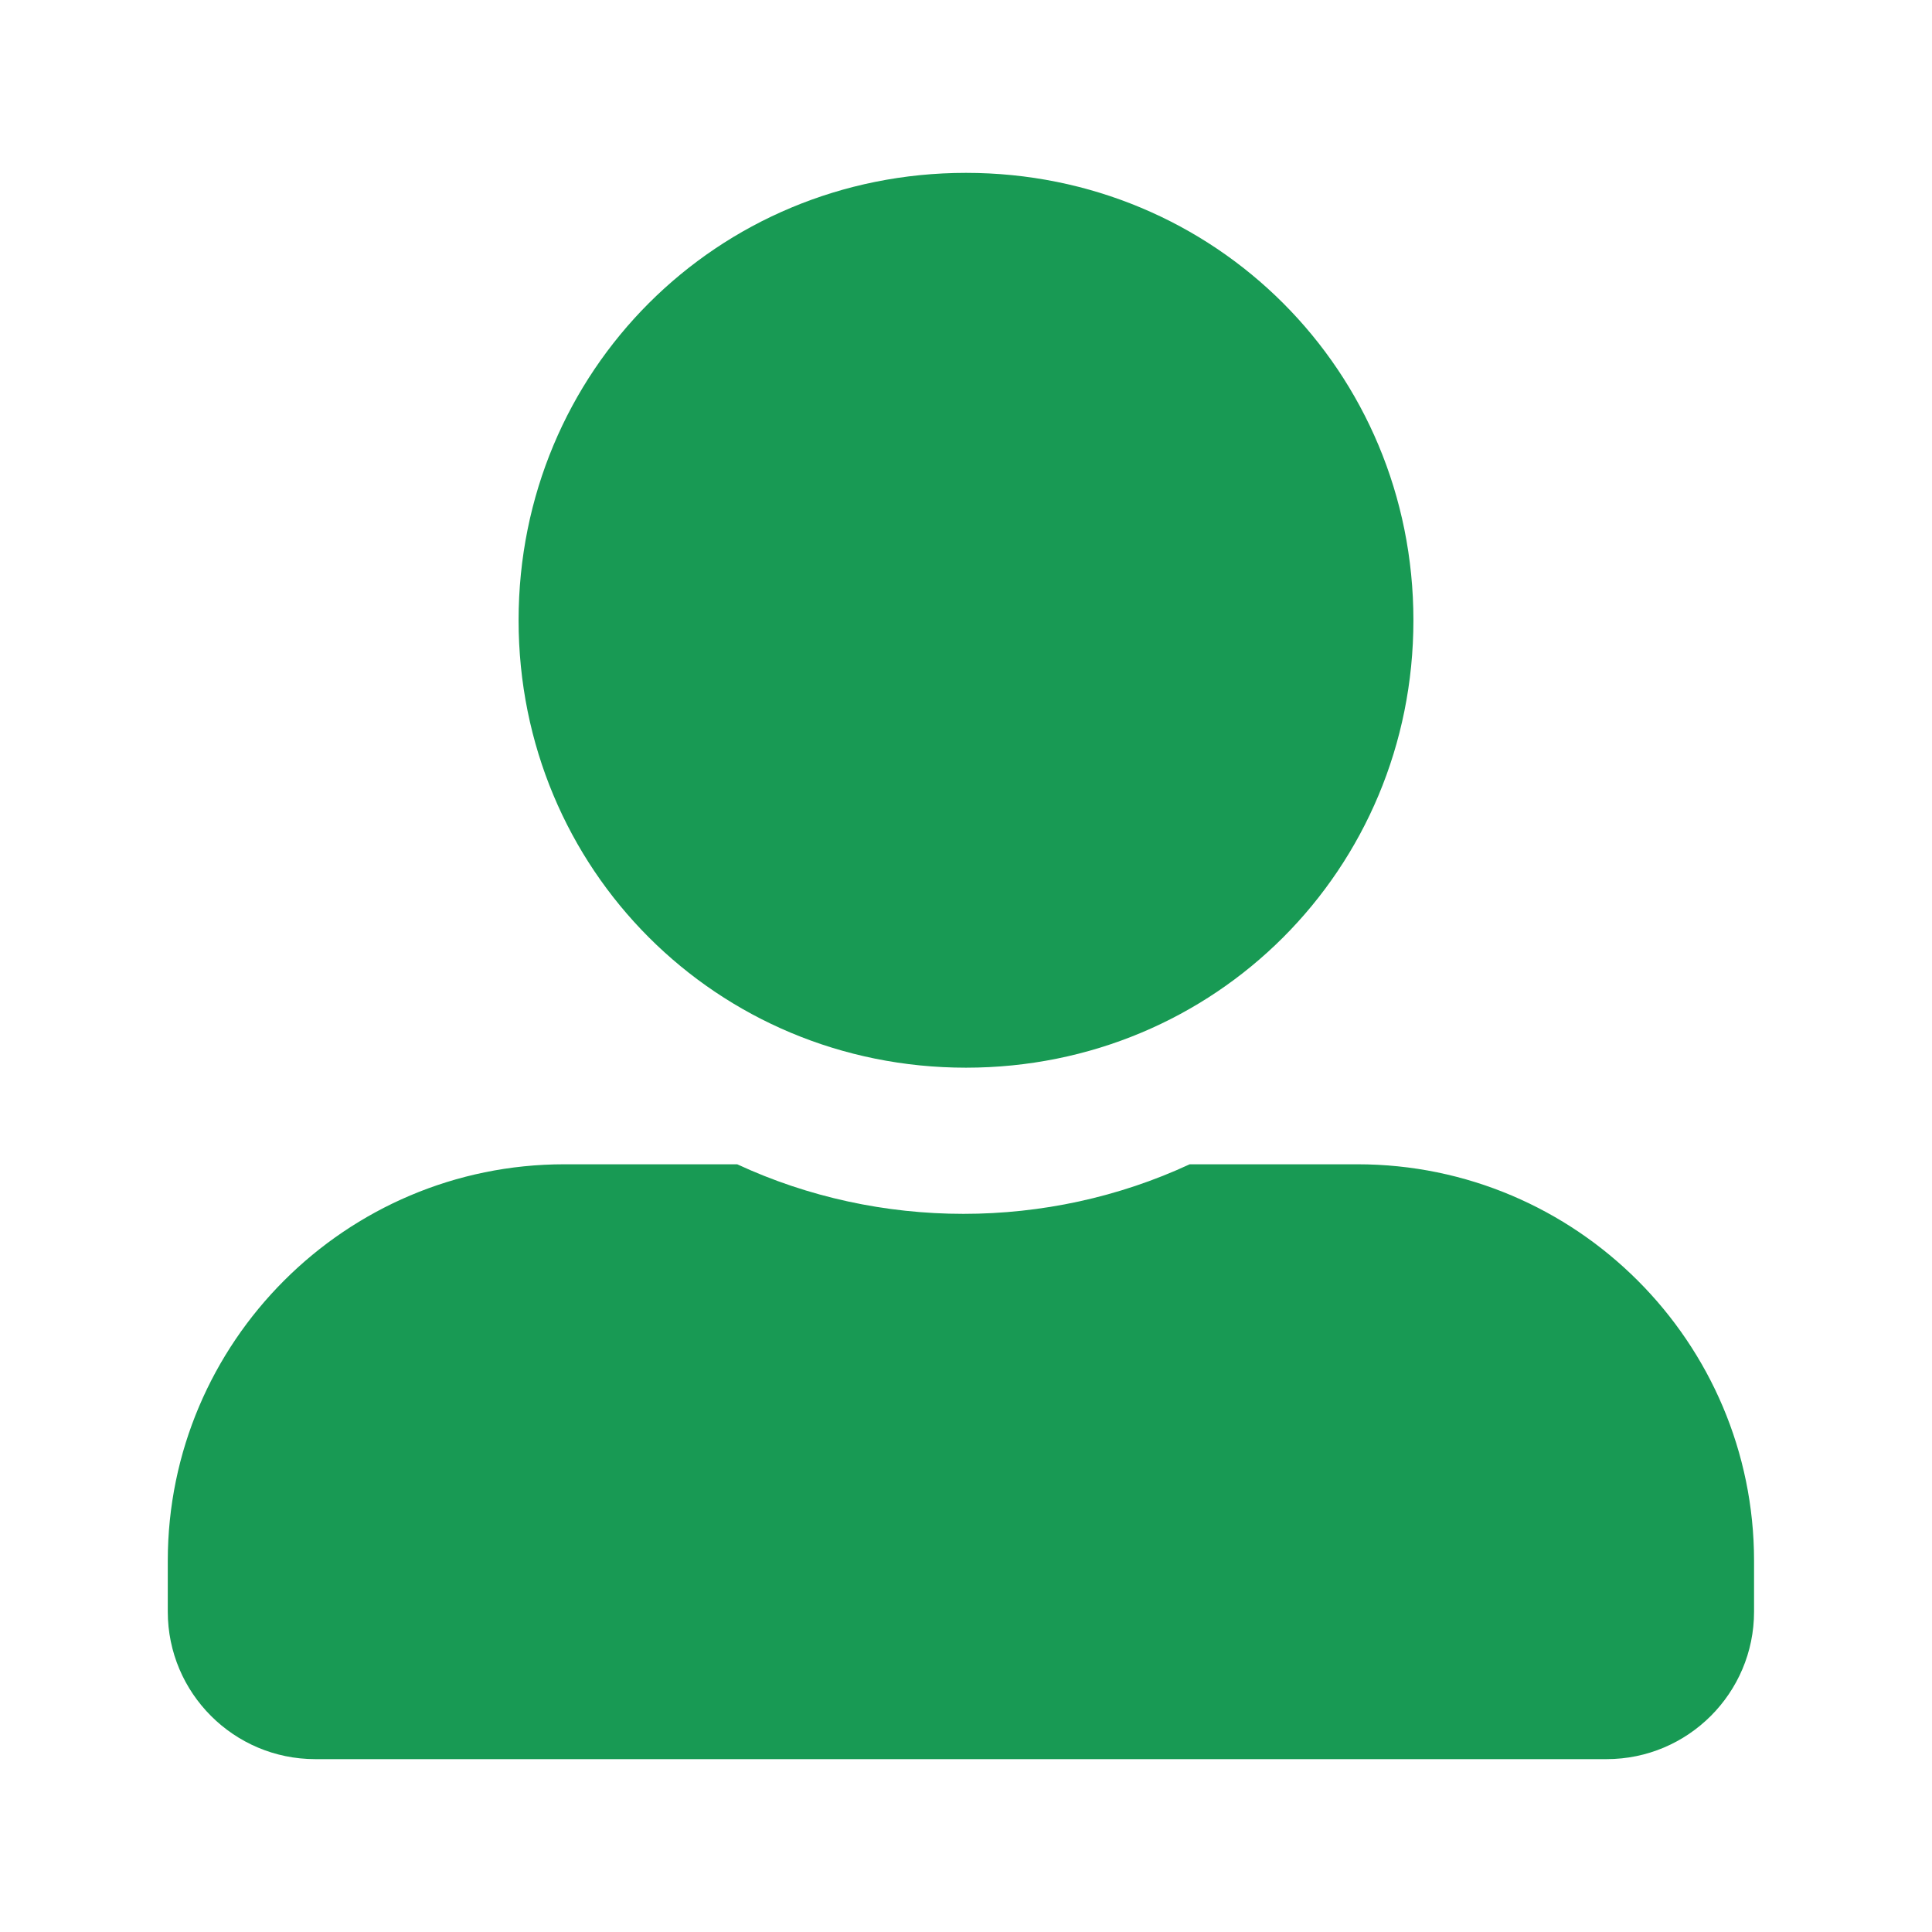 <?xml version="1.0" encoding="UTF-8"?>
<svg id="Layer_1" xmlns="http://www.w3.org/2000/svg" width="1.3cm" height="1.3cm" version="1.1" viewBox="0 0 38 38">
  <!-- Generator: Adobe Illustrator 29.1.0, SVG Export Plug-In . SVG Version: 2.1.0 Build 142)  -->
  <defs>
    <style>
      .st0 {
        fill: #189a54;
      }
    </style>
  </defs>
  <path class="st0" d="M27.8,12.2c0,4.9-3.9,8.8-8.8,8.8s-8.8-3.9-8.8-8.8S14.1,3.4,19,3.4s8.8,3.9,8.8,8.8Z"/>
  <path class="st0" d="M26.8,22.9h-3.4c-2.8,1.3-6.1,1.3-8.9,0h-3.4c-4.3,0-7.8,3.5-7.8,7.8v1c0,1.6,1.3,2.9,2.9,2.9h25.4c1.6,0,2.9-1.3,2.9-2.9h0v-1c0-4.3-3.5-7.8-7.8-7.8Z"/>
</svg>